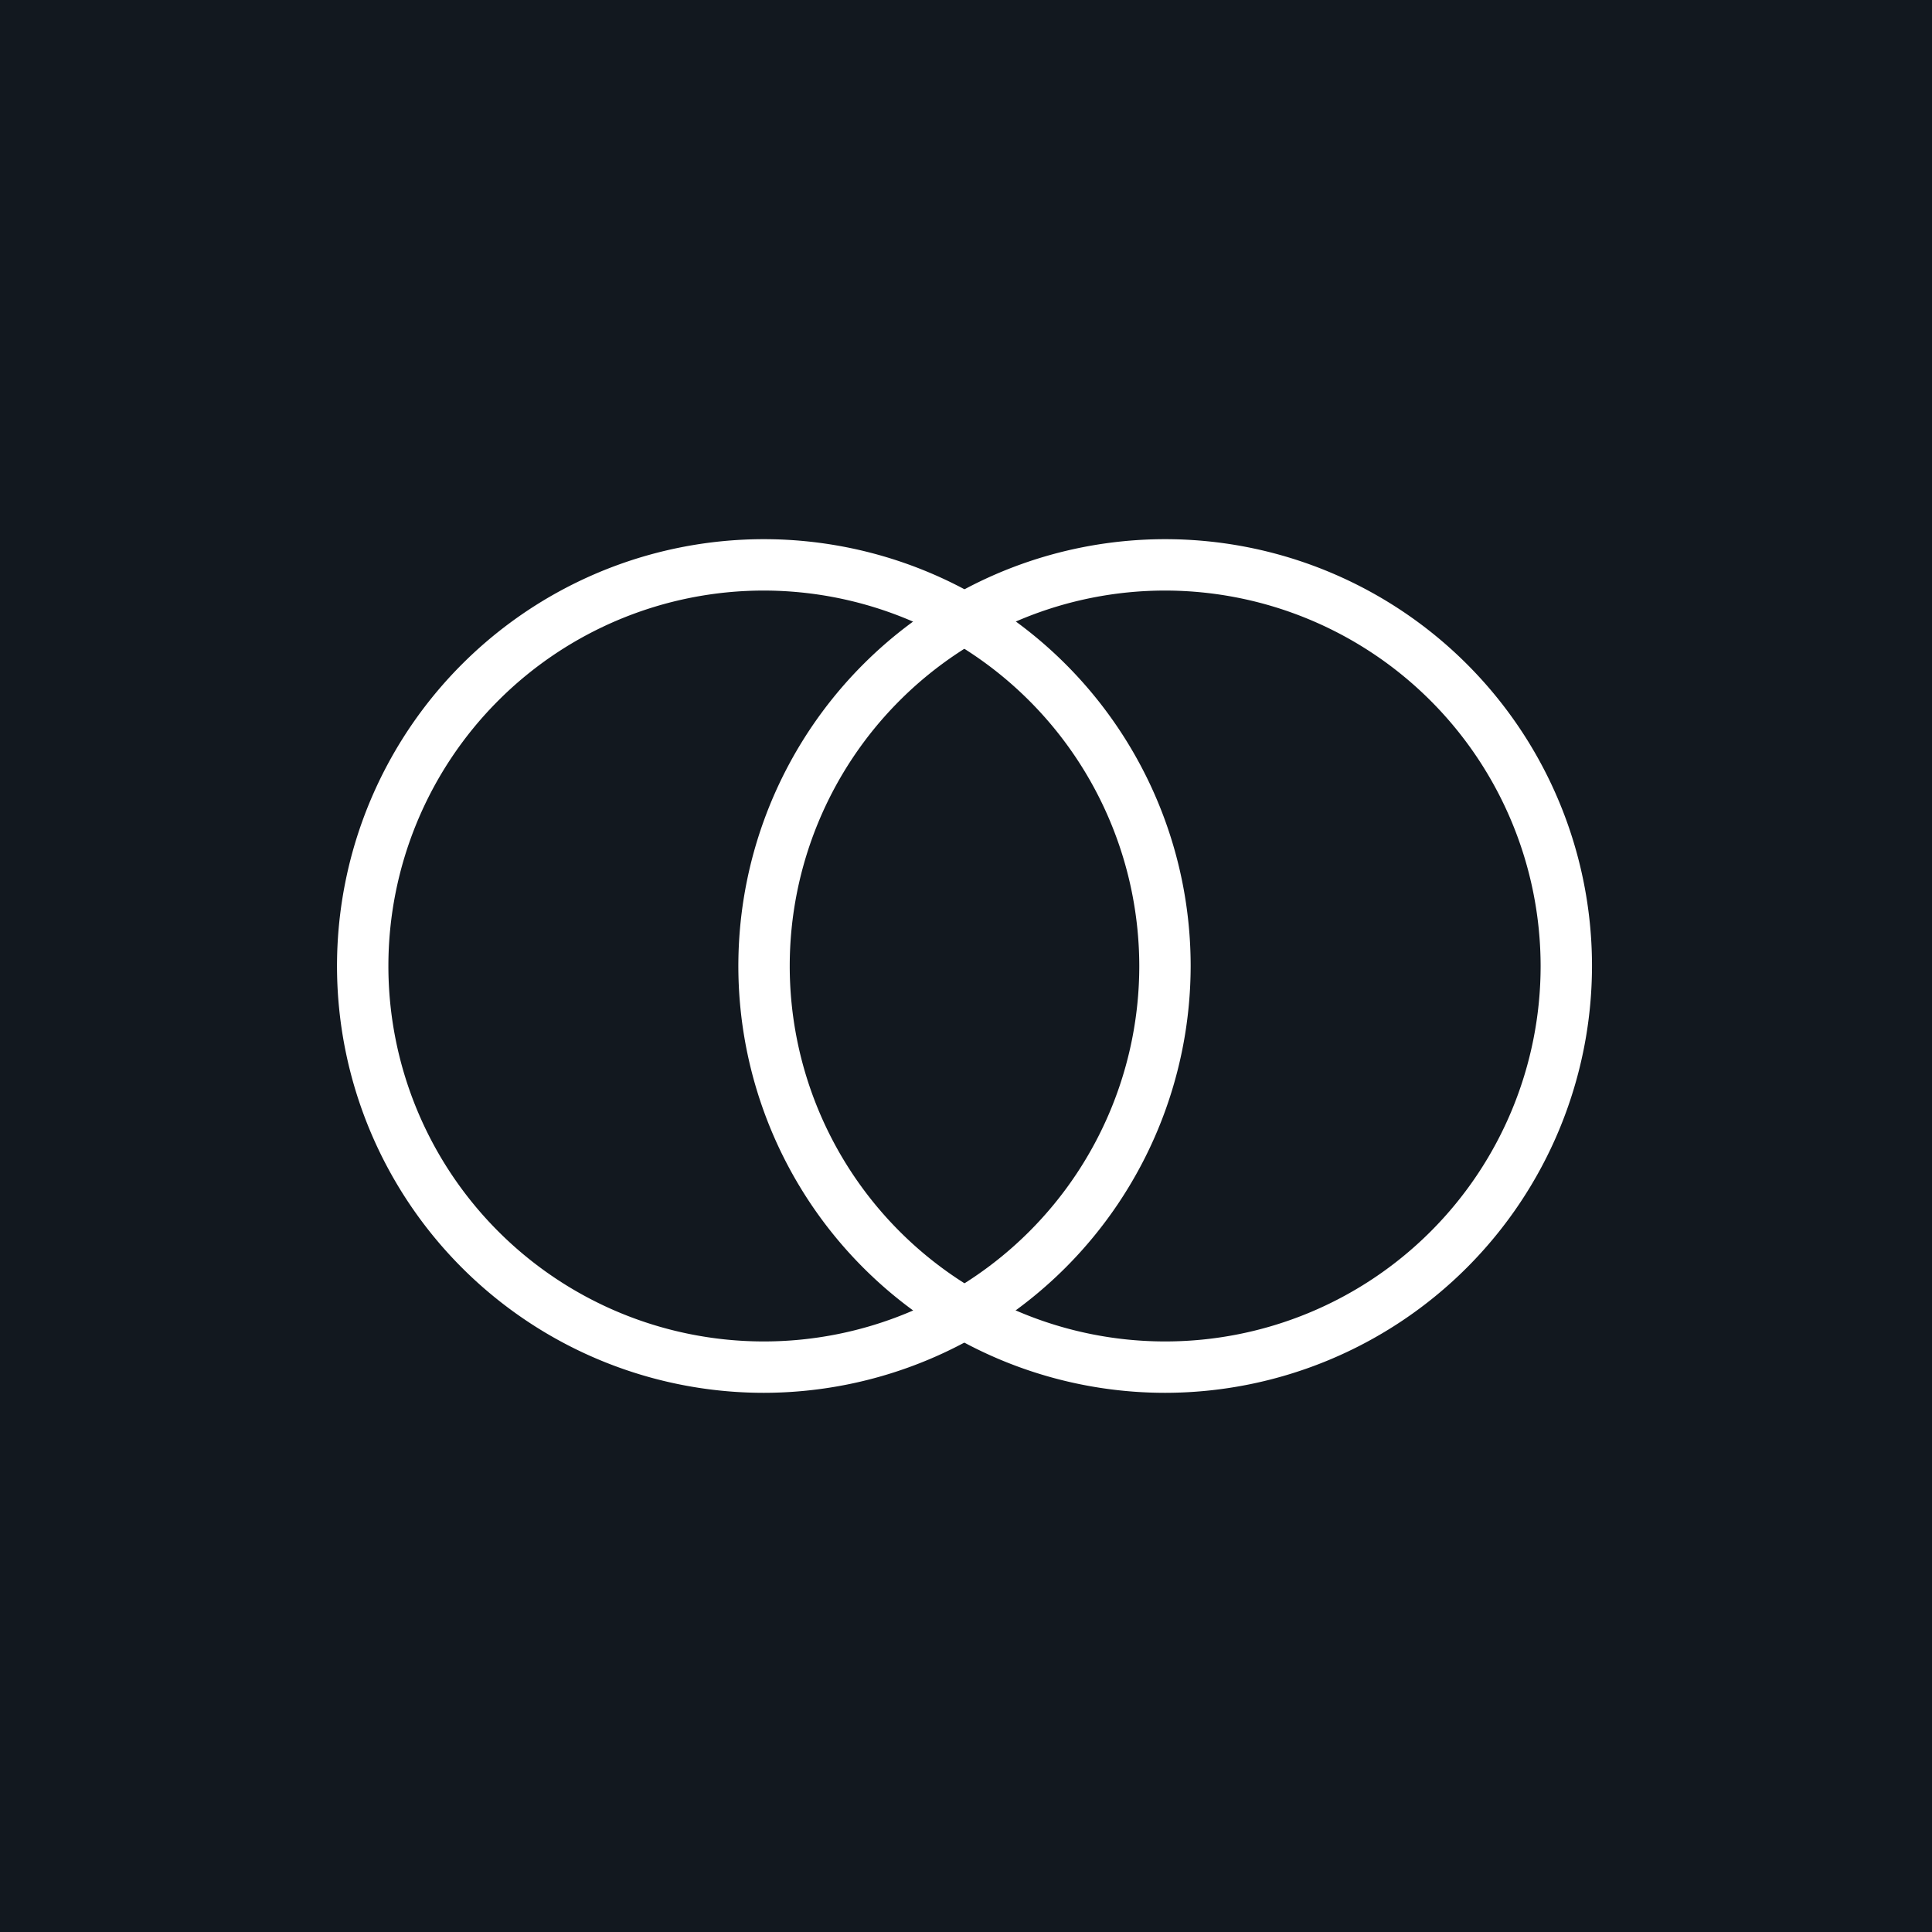 <svg xmlns="http://www.w3.org/2000/svg" width="64" height="64" viewBox="0 0 64 64"><g id="Grupo_14356" data-name="Grupo 14356" transform="translate(21558 5625)"><rect id="Ret&#xE2;ngulo_37715" data-name="Ret&#xE2;ngulo 37715" width="64" height="64" transform="translate(-21558 -5625)" fill="#12181f"></rect><path id="Caminho_81427" data-name="Caminho 81427" d="M32.752,58.035A14.139,14.139,0,1,1,46.891,43.9,14.155,14.155,0,0,1,32.752,58.035m0-26.576A12.437,12.437,0,1,0,45.189,43.9,12.451,12.451,0,0,0,32.752,31.459" transform="translate(-21565.449 -5636.896)" fill="#fff"></path><path id="Caminho_81428" data-name="Caminho 81428" d="M54.891,58.035A14.139,14.139,0,1,1,69.03,43.9,14.155,14.155,0,0,1,54.891,58.035m0-26.576A12.437,12.437,0,1,0,67.328,43.9,12.451,12.451,0,0,0,54.891,31.459" transform="translate(-21574.293 -5636.896)" fill="#fff"></path></g></svg>